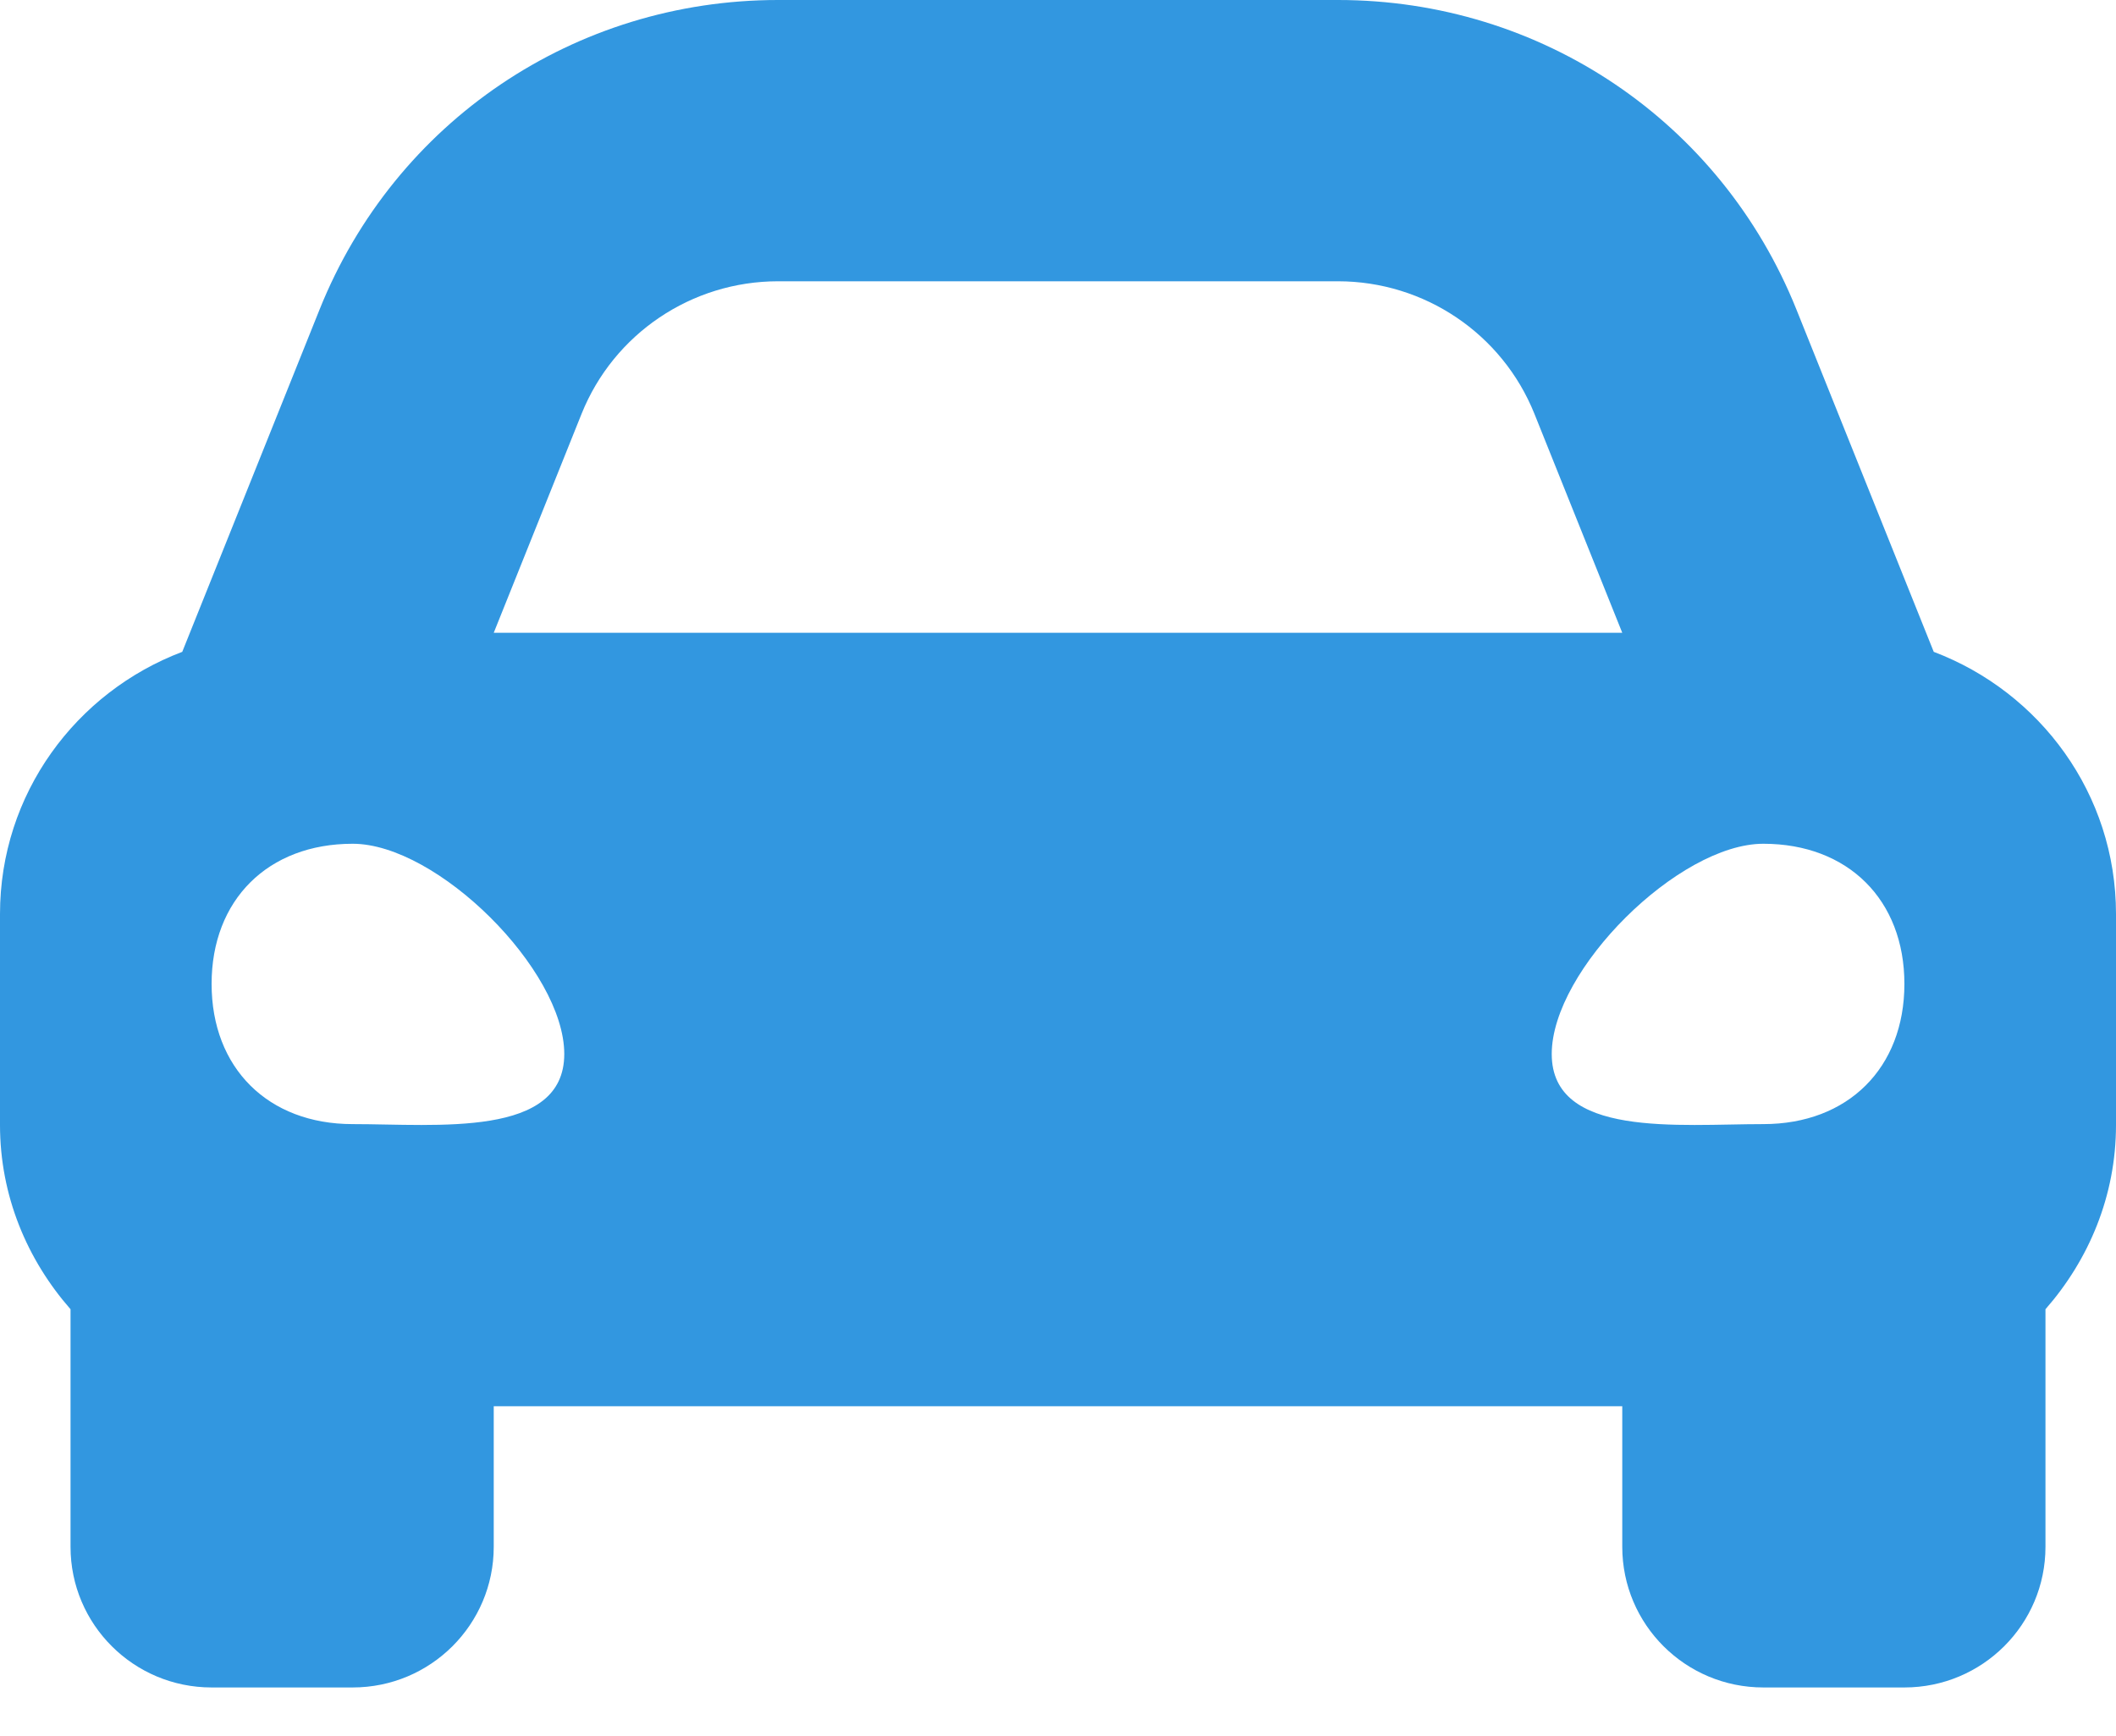 <svg width="39" height="32" viewBox="0 0 39 32" fill="none" xmlns="http://www.w3.org/2000/svg">
<path d="M35.641 12.014L34.728 9.738L33.109 5.702C31.718 2.238 28.403 0 24.659 0H14.341C10.598 0 7.282 2.238 5.891 5.702L4.272 9.738L3.359 12.014C1.399 12.756 0 14.632 0 16.846V20.734C0 22.04 0.5 23.218 1.3 24.13V28.509C1.3 29.941 2.464 31.101 3.9 31.101H6.5C7.936 31.101 9.1 29.941 9.1 28.509V25.918H29.9V28.509C29.9 29.941 31.064 31.101 32.5 31.101H35.1C36.536 31.101 37.7 29.941 37.7 28.509V24.13C38.499 23.219 39 22.041 39 20.734V16.846C39 14.632 37.601 12.756 35.641 12.014ZM10.719 7.627C11.312 6.151 12.746 5.184 14.341 5.184H24.659C26.254 5.184 27.688 6.151 28.281 7.627L29.9 11.663H9.1L10.719 7.627ZM6.5 20.718C4.94 20.718 3.9 19.684 3.9 18.134C3.9 16.584 4.94 15.551 6.5 15.551C8.06 15.551 10.4 17.876 10.4 19.426C10.4 20.976 8.06 20.718 6.5 20.718ZM32.5 20.718C30.94 20.718 28.6 20.976 28.6 19.426C28.6 17.876 30.94 15.551 32.5 15.551C34.06 15.551 35.1 16.584 35.1 18.134C35.1 19.684 34.06 20.718 32.5 20.718Z" fill="#3297E0"/>
</svg>
